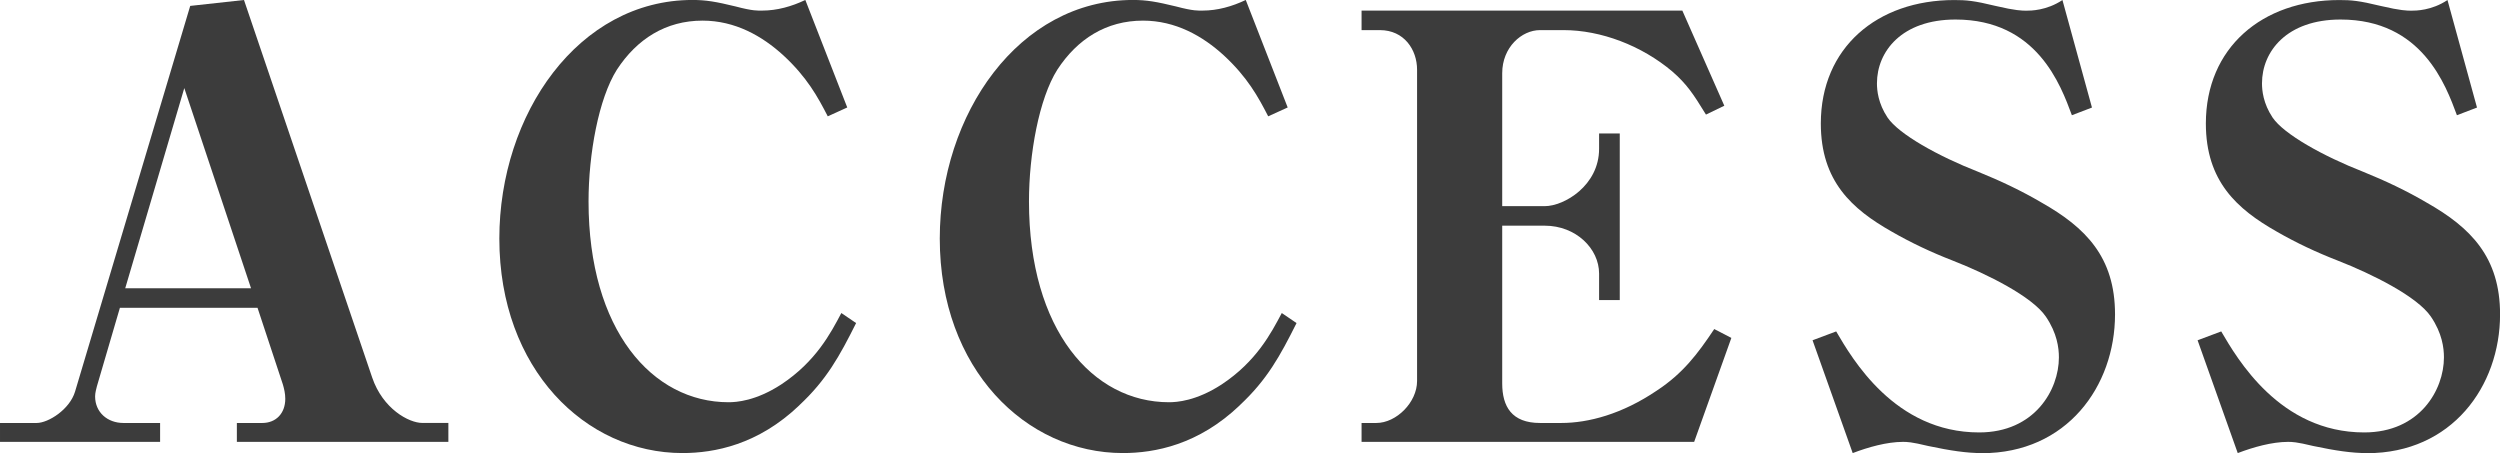 <svg viewBox="0 0 67.74 12.277" xmlns="http://www.w3.org/2000/svg"><g fill="#3c3c3c"><path d="m6.418 11.973v-.512h.688c.368 0 .624-.256.624-.656 0-.144-.032-.272-.064-.384l-.688-2.081h-3.729l-.624 2.129c-.016.064-.048.176-.048.272 0 .432.336.72.768.72h.993v.512h-4.338v-.512h.992c.32 0 .896-.368 1.041-.848l3.121-10.453 1.457-.16 3.473 10.228c.288.848.992 1.232 1.36 1.232h.705v.512h-5.73zm-1.424-9.588-1.601 5.426h3.409l-1.809-5.426z"/><path d="m21.661 10.98c-1.121 1.072-2.305 1.296-3.169 1.296-2.625 0-4.962-2.273-4.962-5.811 0-3.377 2.145-6.466 5.234-6.466.368 0 .641.048 1.168.176.48.128.608.112.721.112.4 0 .8-.112 1.168-.288l1.136 2.913-.528.24c-.272-.528-.56-1.057-1.2-1.649-.576-.528-1.312-.944-2.193-.944-.993 0-1.777.496-2.321 1.329-.496.784-.768 2.289-.768 3.569 0 3.489 1.729 5.442 3.793 5.442.208 0 .736-.032 1.425-.48.944-.624 1.344-1.393 1.632-1.937l.4.272c-.448.896-.8 1.537-1.537 2.225z"/><path d="m33.595 10.98c-1.121 1.072-2.305 1.296-3.169 1.296-2.625 0-4.962-2.273-4.962-5.811 0-3.377 2.145-6.466 5.234-6.466.368 0 .641.048 1.168.176.48.128.608.112.721.112.4 0 .8-.112 1.168-.288l1.136 2.913-.528.24c-.272-.528-.56-1.057-1.2-1.649-.576-.528-1.312-.944-2.193-.944-.993 0-1.777.496-2.321 1.329-.496.784-.768 2.289-.768 3.569 0 3.489 1.729 5.442 3.793 5.442.208 0 .736-.032 1.425-.48.944-.624 1.344-1.393 1.632-1.937l.4.272c-.448.896-.8 1.537-1.537 2.225z"/><path d="m45.585.288 1.137 2.577-.497.24c-.352-.576-.528-.832-.912-1.168-.833-.704-1.937-1.121-2.945-1.121h-.64c-.496 0-1.024.464-1.024 1.168v3.602h1.152c.528 0 1.473-.56 1.473-1.553v-.416h.56v4.514h-.56v-.72c0-.672-.625-1.296-1.473-1.296h-1.152v4.274c0 .624.256 1.072 1.024 1.072h.576c.736 0 1.648-.24 2.593-.88.704-.464 1.104-.992 1.552-1.665l.464.24-1.008 2.817h-9.012v-.512h.4c.544 0 1.104-.56 1.104-1.136v-8.436c0-.544-.352-1.073-1.008-1.073h-.496v-.528h8.691z"/><path d="m53.706 12.277c-.416 0-.848-.064-1.457-.192-.464-.112-.576-.112-.688-.112-.432 0-.944.144-1.36.304l-1.088-3.057.64-.24c.432.736 1.584 2.737 3.874 2.737 1.504 0 2.161-1.153 2.161-2.033 0-.256-.048-.656-.353-1.104-.368-.544-1.584-1.152-2.529-1.521-.576-.224-1.121-.48-1.649-.784-1.072-.608-1.92-1.361-1.92-2.929 0-2.049 1.521-3.345 3.617-3.345.32 0 .528.016 1.121.16.544.128.72.128.833.128s.544 0 .976-.288l.8 2.913-.544.208c-.304-.816-.944-2.593-3.153-2.593-1.457 0-2.129.865-2.129 1.729 0 .192.032.544.288.928.304.448 1.36 1.041 2.465 1.473.592.24 1.168.512 1.713.833 1.185.672 1.985 1.472 1.985 3.025 0 1.953-1.312 3.762-3.602 3.762z"/><path d="m64.139 12.277c-.416 0-.848-.064-1.457-.192-.464-.112-.576-.112-.688-.112-.432 0-.944.144-1.36.304l-1.088-3.057.64-.24c.432.736 1.584 2.737 3.874 2.737 1.505 0 2.161-1.153 2.161-2.033 0-.256-.048-.656-.353-1.104-.368-.544-1.584-1.152-2.529-1.521-.576-.224-1.121-.48-1.649-.784-1.072-.608-1.92-1.361-1.92-2.929 0-2.049 1.521-3.345 3.617-3.345.32 0 .528.016 1.121.16.544.128.72.128.833.128s.544 0 .976-.288l.8 2.913-.544.208c-.304-.816-.944-2.593-3.153-2.593-1.457 0-2.129.865-2.129 1.729 0 .192.032.544.288.928.304.448 1.36 1.041 2.465 1.473.592.24 1.168.512 1.713.833 1.185.672 1.985 1.472 1.985 3.025 0 1.953-1.312 3.762-3.602 3.762z"/></g></svg>